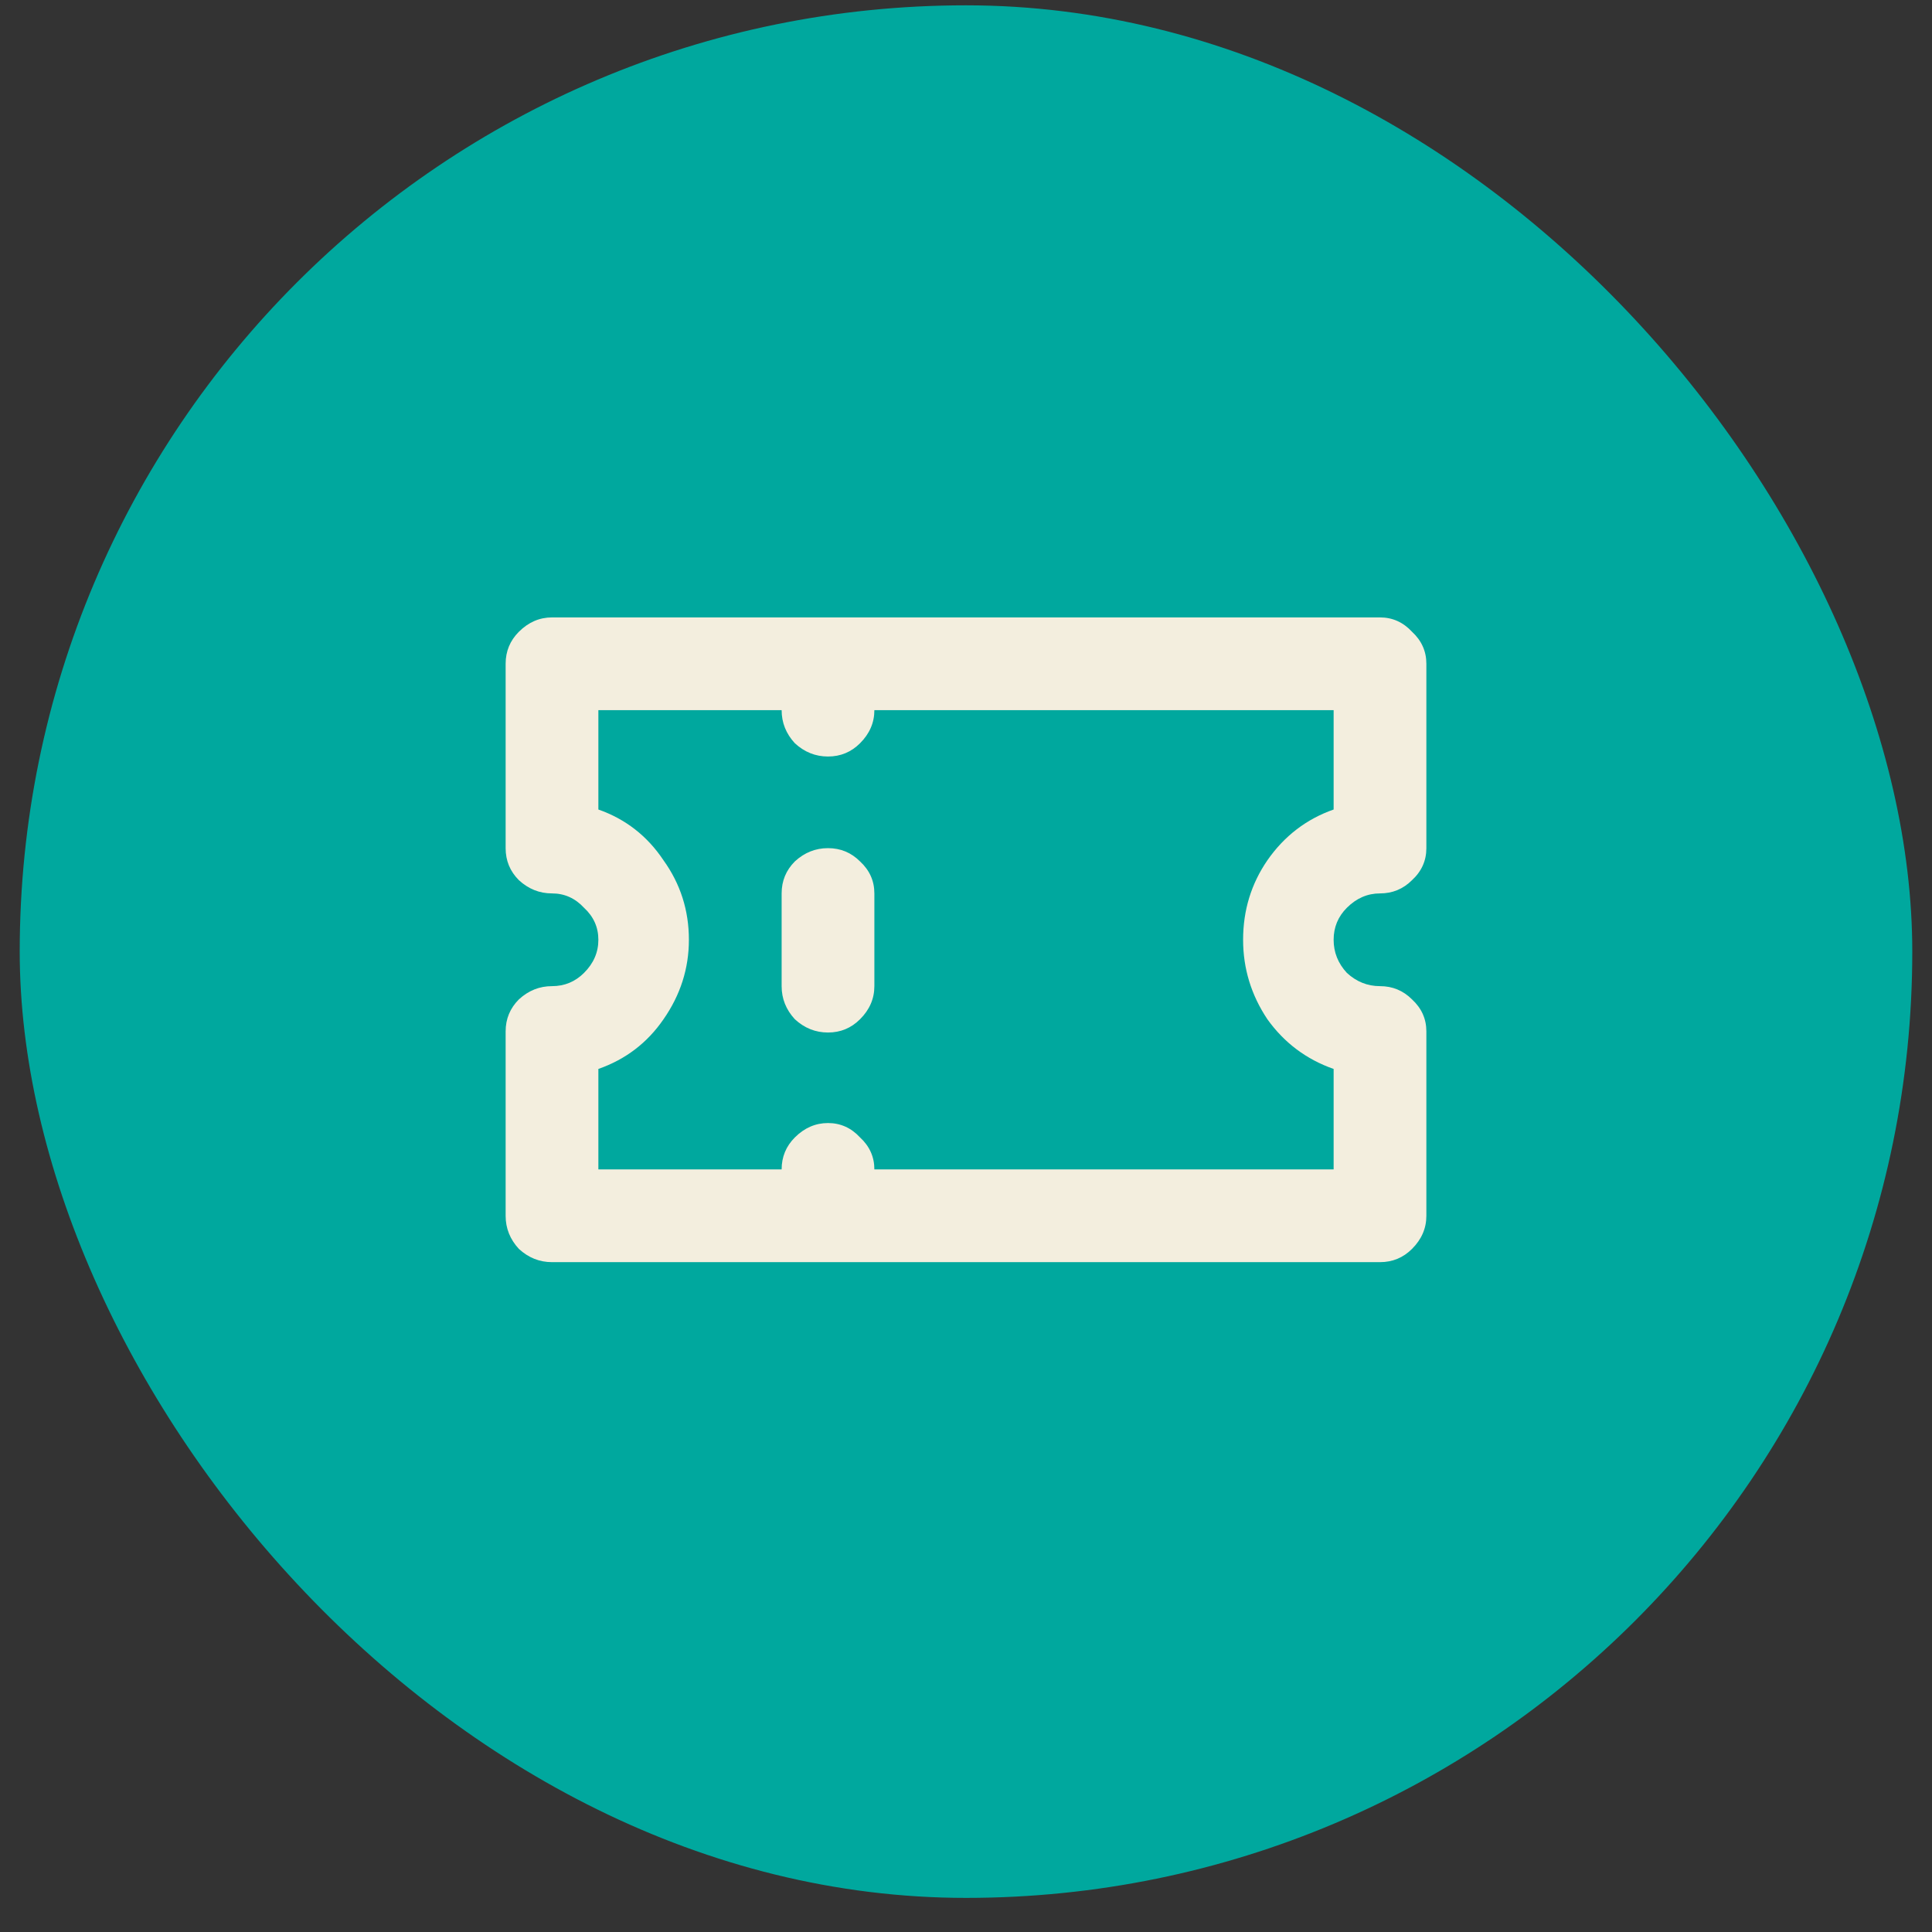 <svg xmlns="http://www.w3.org/2000/svg" width="49" height="49" viewBox="0 0 49 49" fill="none"><rect x="0" y="0" width="49" height="49" fill="#333333" stroke="none"/><rect x="0.5" y="0.135" width="48" height="48" rx="24" fill="#00A89E"></rect><path d="M21 21.511C21.317 21.511 21.588 21.623 21.812 21.847C22.055 22.071 22.176 22.342 22.176 22.659V25.011C22.176 25.329 22.055 25.609 21.812 25.851C21.588 26.075 21.317 26.187 21 26.187C20.683 26.187 20.403 26.075 20.16 25.851C19.936 25.609 19.824 25.329 19.824 25.011V22.659C19.824 22.342 19.936 22.071 20.16 21.847C20.403 21.623 20.683 21.511 21 21.511ZM35 22.659C34.683 22.659 34.403 22.781 34.16 23.023C33.936 23.247 33.824 23.518 33.824 23.835C33.824 24.153 33.936 24.433 34.16 24.675C34.403 24.899 34.683 25.011 35 25.011C35.317 25.011 35.588 25.123 35.812 25.347C36.055 25.571 36.176 25.842 36.176 26.159V30.835C36.176 31.153 36.055 31.433 35.812 31.675C35.588 31.899 35.317 32.011 35 32.011H14C13.683 32.011 13.403 31.899 13.16 31.675C12.936 31.433 12.824 31.153 12.824 30.835V26.159C12.824 25.842 12.936 25.571 13.16 25.347C13.403 25.123 13.683 25.011 14 25.011C14.317 25.011 14.588 24.899 14.812 24.675C15.055 24.433 15.176 24.153 15.176 23.835C15.176 23.518 15.055 23.247 14.812 23.023C14.588 22.781 14.317 22.659 14 22.659C13.683 22.659 13.403 22.547 13.16 22.323C12.936 22.099 12.824 21.829 12.824 21.511V16.835C12.824 16.518 12.936 16.247 13.16 16.023C13.403 15.781 13.683 15.659 14 15.659H35C35.317 15.659 35.588 15.781 35.812 16.023C36.055 16.247 36.176 16.518 36.176 16.835V21.511C36.176 21.829 36.055 22.099 35.812 22.323C35.588 22.547 35.317 22.659 35 22.659ZM33.824 20.531V18.011H22.176C22.176 18.329 22.055 18.609 21.812 18.851C21.588 19.075 21.317 19.187 21 19.187C20.683 19.187 20.403 19.075 20.16 18.851C19.936 18.609 19.824 18.329 19.824 18.011H15.176V20.531C15.867 20.774 16.417 21.203 16.828 21.819C17.257 22.417 17.472 23.089 17.472 23.835C17.472 24.563 17.257 25.235 16.828 25.851C16.417 26.449 15.867 26.869 15.176 27.111V29.659H19.824C19.824 29.342 19.936 29.071 20.16 28.847C20.403 28.605 20.683 28.483 21 28.483C21.317 28.483 21.588 28.605 21.812 28.847C22.055 29.071 22.176 29.342 22.176 29.659H33.824V27.111C33.133 26.869 32.573 26.449 32.144 25.851C31.733 25.235 31.528 24.563 31.528 23.835C31.528 23.089 31.733 22.417 32.144 21.819C32.573 21.203 33.133 20.774 33.824 20.531Z" fill="#F3EEDE"></path></svg>